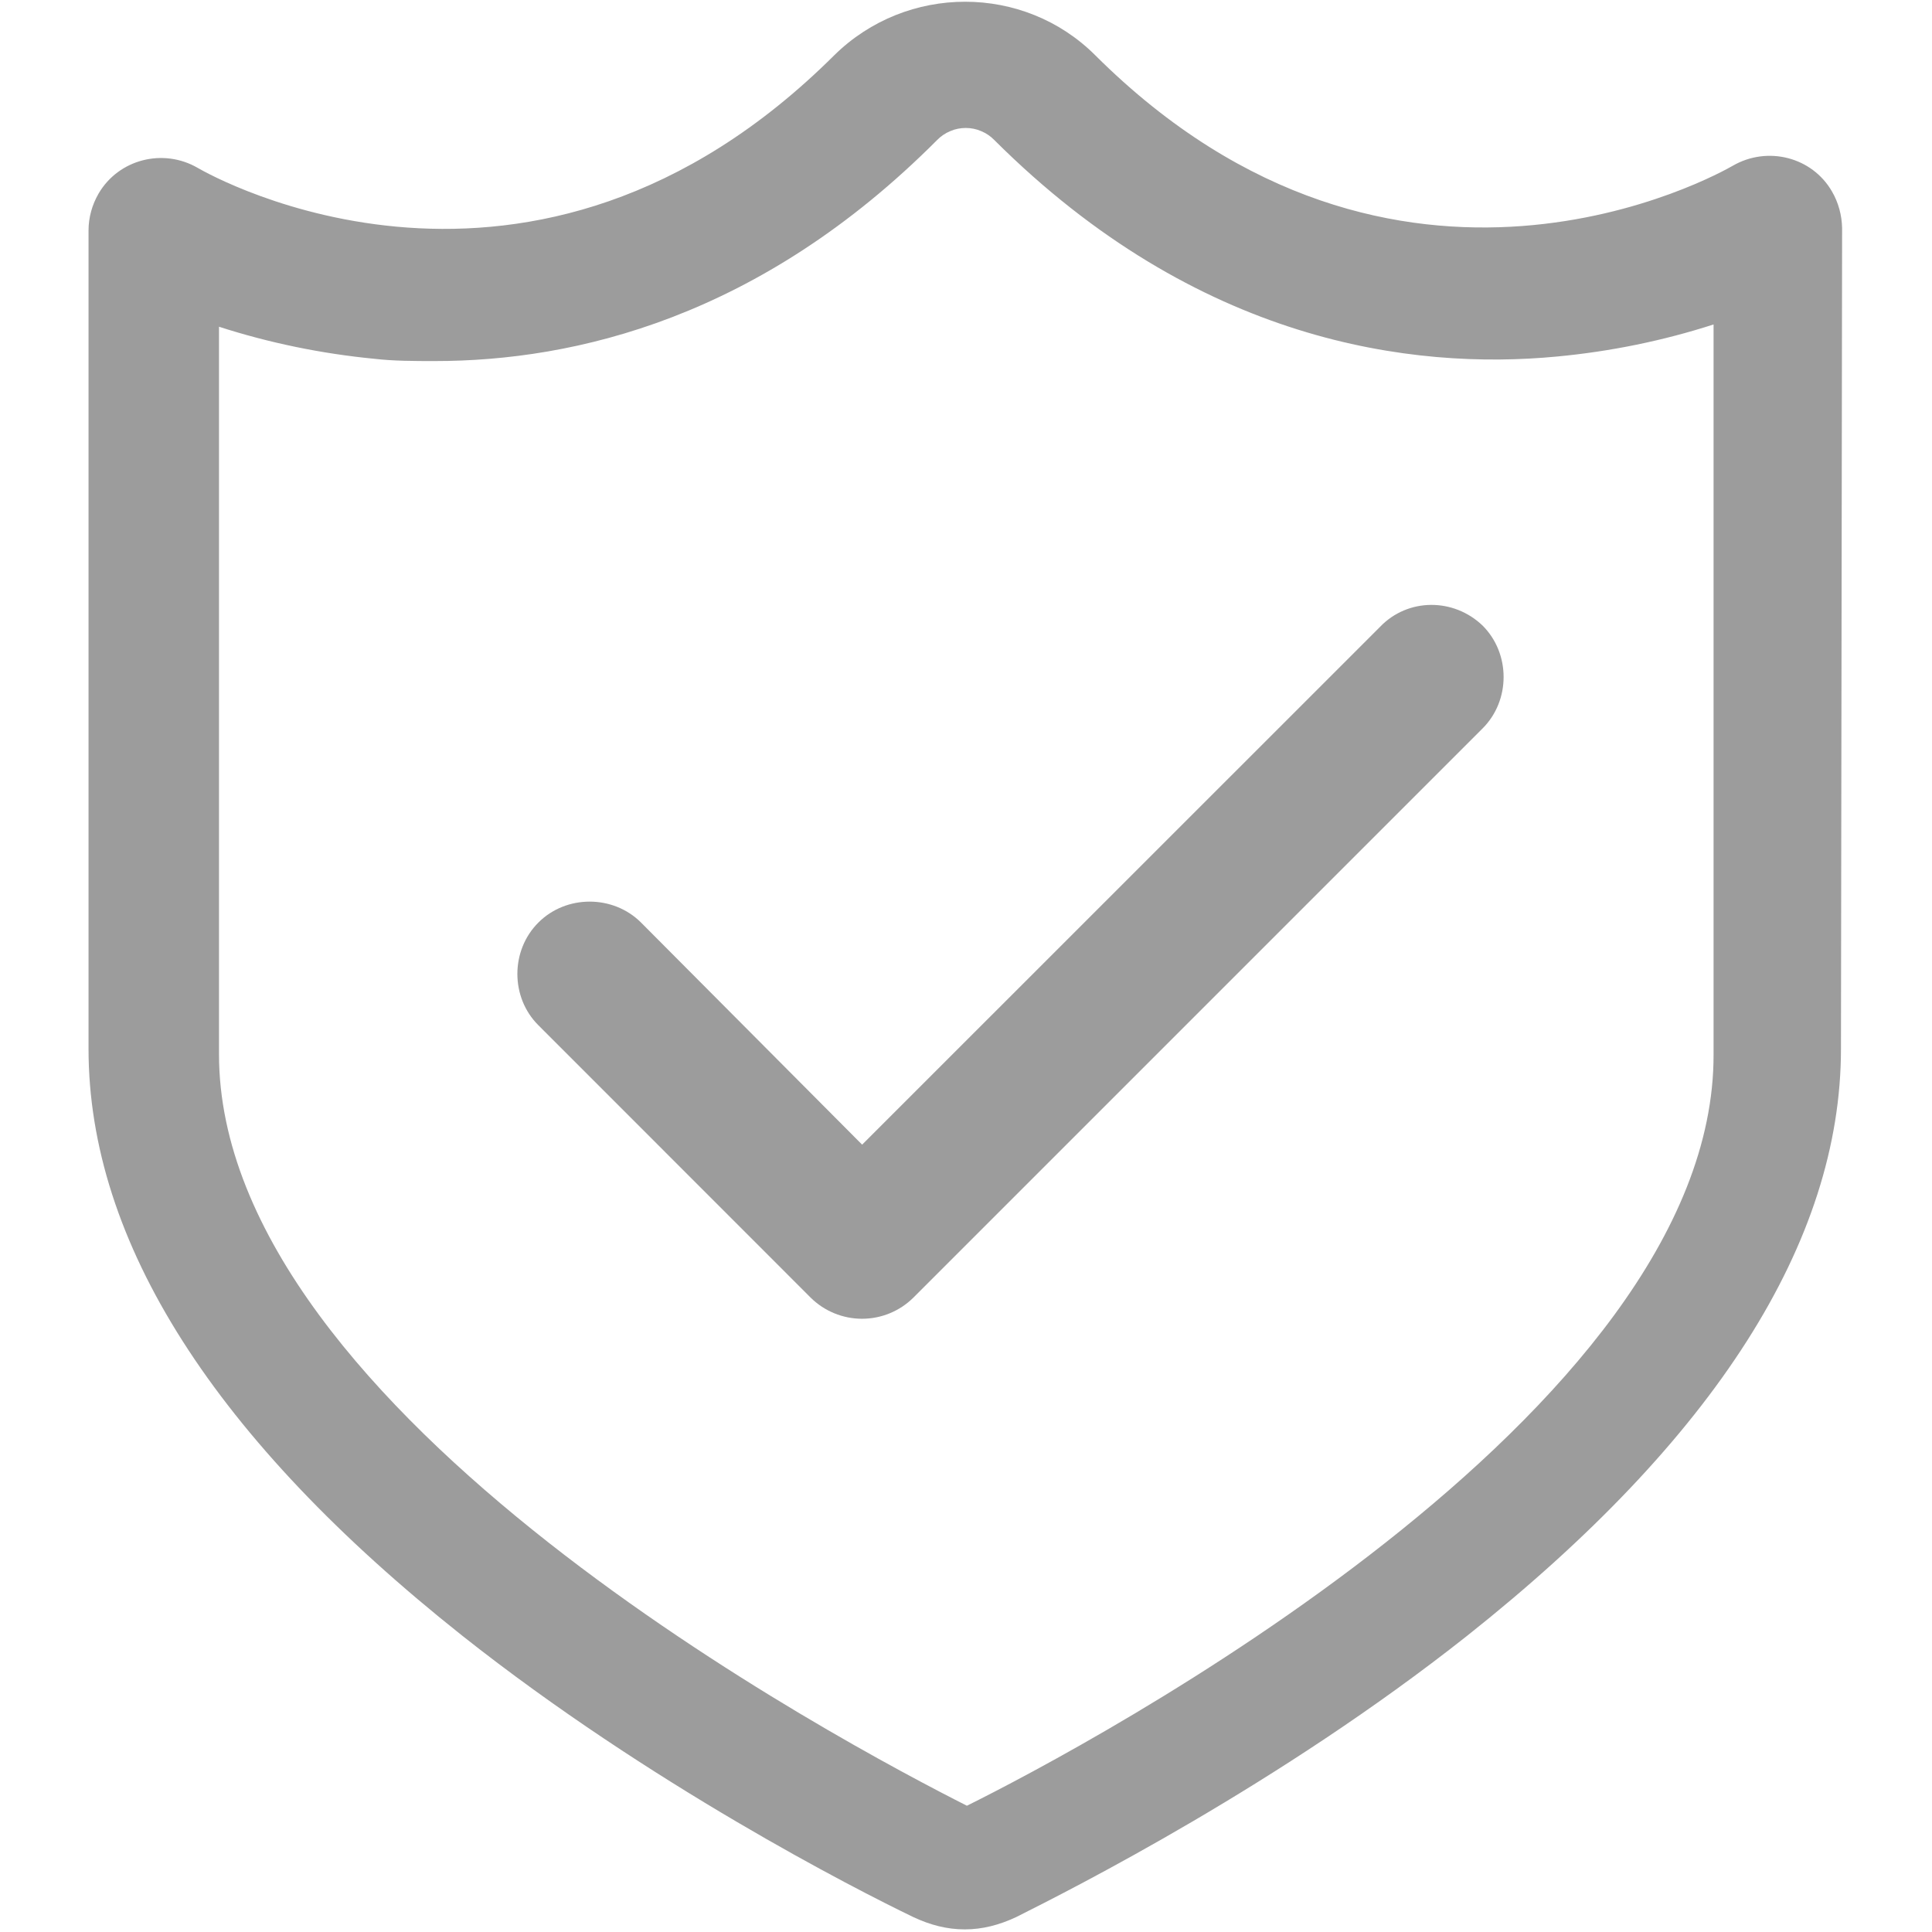 <svg width="17" height="17" viewBox="0 0 17 17" fill="none" xmlns="http://www.w3.org/2000/svg">
<g clip-path="url(#clip0_1773_1733)">
<path d="M16.12 1.685C15.944 1.38 15.551 1.282 15.246 1.459C15.128 1.527 12.29 3.128 9.638 0.487C9.009 -0.142 7.978 -0.142 7.34 0.487C4.678 3.138 1.859 1.547 1.741 1.478C1.437 1.301 1.044 1.4 0.867 1.704C0.81 1.803 0.779 1.914 0.779 2.028V9.228C0.779 10.927 1.889 12.665 4.069 14.394C5.719 15.7 7.526 16.623 8.037 16.869C8.184 16.938 8.332 16.977 8.489 16.977C8.646 16.977 8.793 16.938 8.941 16.869C9.451 16.613 11.258 15.7 12.909 14.394C15.089 12.665 16.199 10.927 16.199 9.228L16.209 2.008C16.207 1.895 16.177 1.783 16.12 1.685ZM15.078 9.276C15.088 12.442 9.563 15.365 8.508 15.889C7.453 15.355 1.927 12.442 1.927 9.276V2.875C2.371 3.018 2.829 3.112 3.293 3.157C3.464 3.177 3.645 3.177 3.826 3.177C5.062 3.177 6.69 2.794 8.246 1.232C8.279 1.198 8.318 1.172 8.361 1.154C8.404 1.135 8.451 1.126 8.498 1.126C8.544 1.126 8.591 1.135 8.634 1.154C8.677 1.172 8.716 1.198 8.749 1.232C10.537 3.016 12.426 3.259 13.702 3.137C14.169 3.093 14.631 2.999 15.078 2.855V9.276Z" fill="#9C9C9C"/>
<path d="M12.143 5.516L7.586 10.072L5.641 8.118C5.395 7.872 4.982 7.872 4.737 8.118C4.491 8.364 4.491 8.776 4.737 9.021L7.133 11.418C7.253 11.537 7.416 11.604 7.585 11.604C7.755 11.604 7.917 11.537 8.037 11.418L13.046 6.409C13.292 6.163 13.292 5.751 13.046 5.505C12.791 5.26 12.388 5.26 12.143 5.516Z" fill="#9C9C9C"/>
</g>
<defs>
<clipPath id="clip0_1773_1733">
<rect width="17" height="17" fill="white"/>
</clipPath>
</defs>
</svg>
